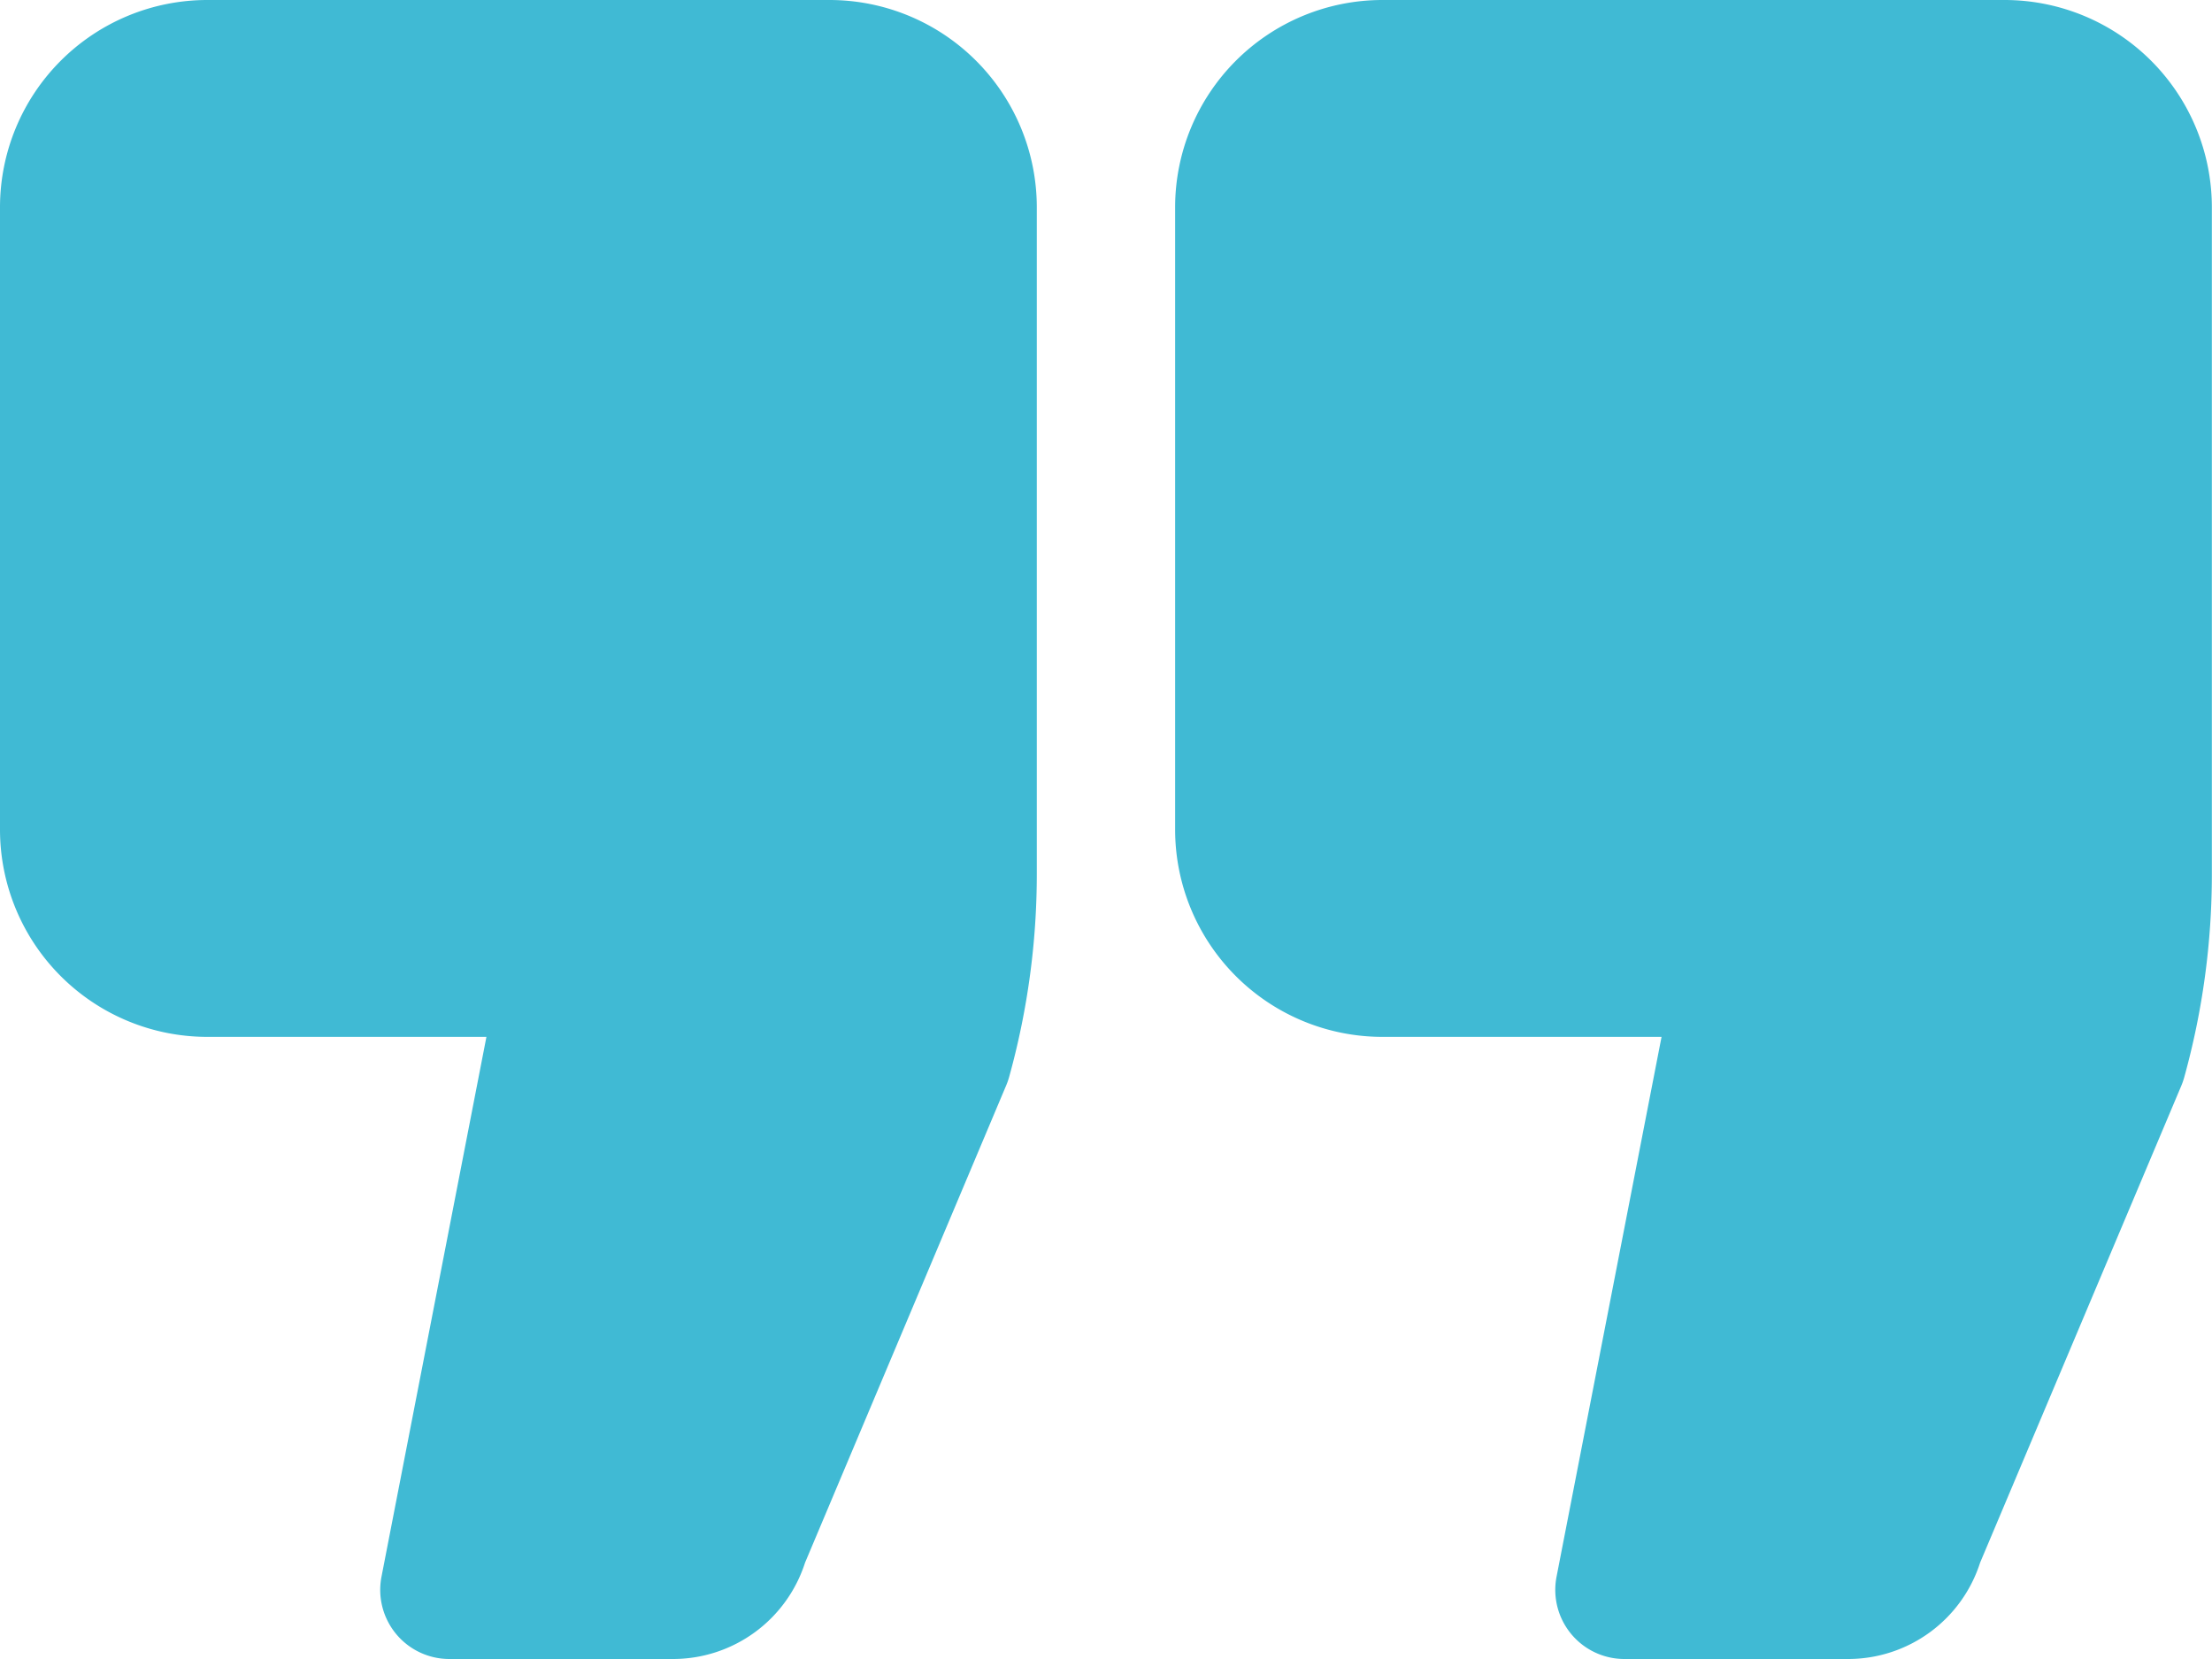 <svg xmlns="http://www.w3.org/2000/svg" width="32" height="24" viewBox="0 0 32 24">
    <path data-name="Tracé 6989" d="M12 4H3a3 3 0 0 0-3 3v9a3 3 0 0 0 3 3h4.037l-1.518 7.809A1 1 0 0 0 6.5 28h3.24a2.007 2.007 0 0 0 1.906-1.393l2.911-6.907a.987.987 0 0 0 .042-.121 10.983 10.983 0 0 0 .4-2.944V7a3 3 0 0 0-3-3z" style="fill:#40bad4" transform="translate(0 -4)"/>
    <path data-name="Tracé 6990" d="M29 4h-9a3 3 0 0 0-3 3v9a3 3 0 0 0 3 3h4.037l-1.519 7.809A1 1 0 0 0 23.5 28h3.24a2.006 2.006 0 0 0 1.905-1.393l2.911-6.9a1.077 1.077 0 0 0 .042-.121 10.993 10.993 0 0 0 .4-2.944V7a3 3 0 0 0-3-3z" style="fill:#40bad4" transform="translate(0 -4)"/>
</svg>

